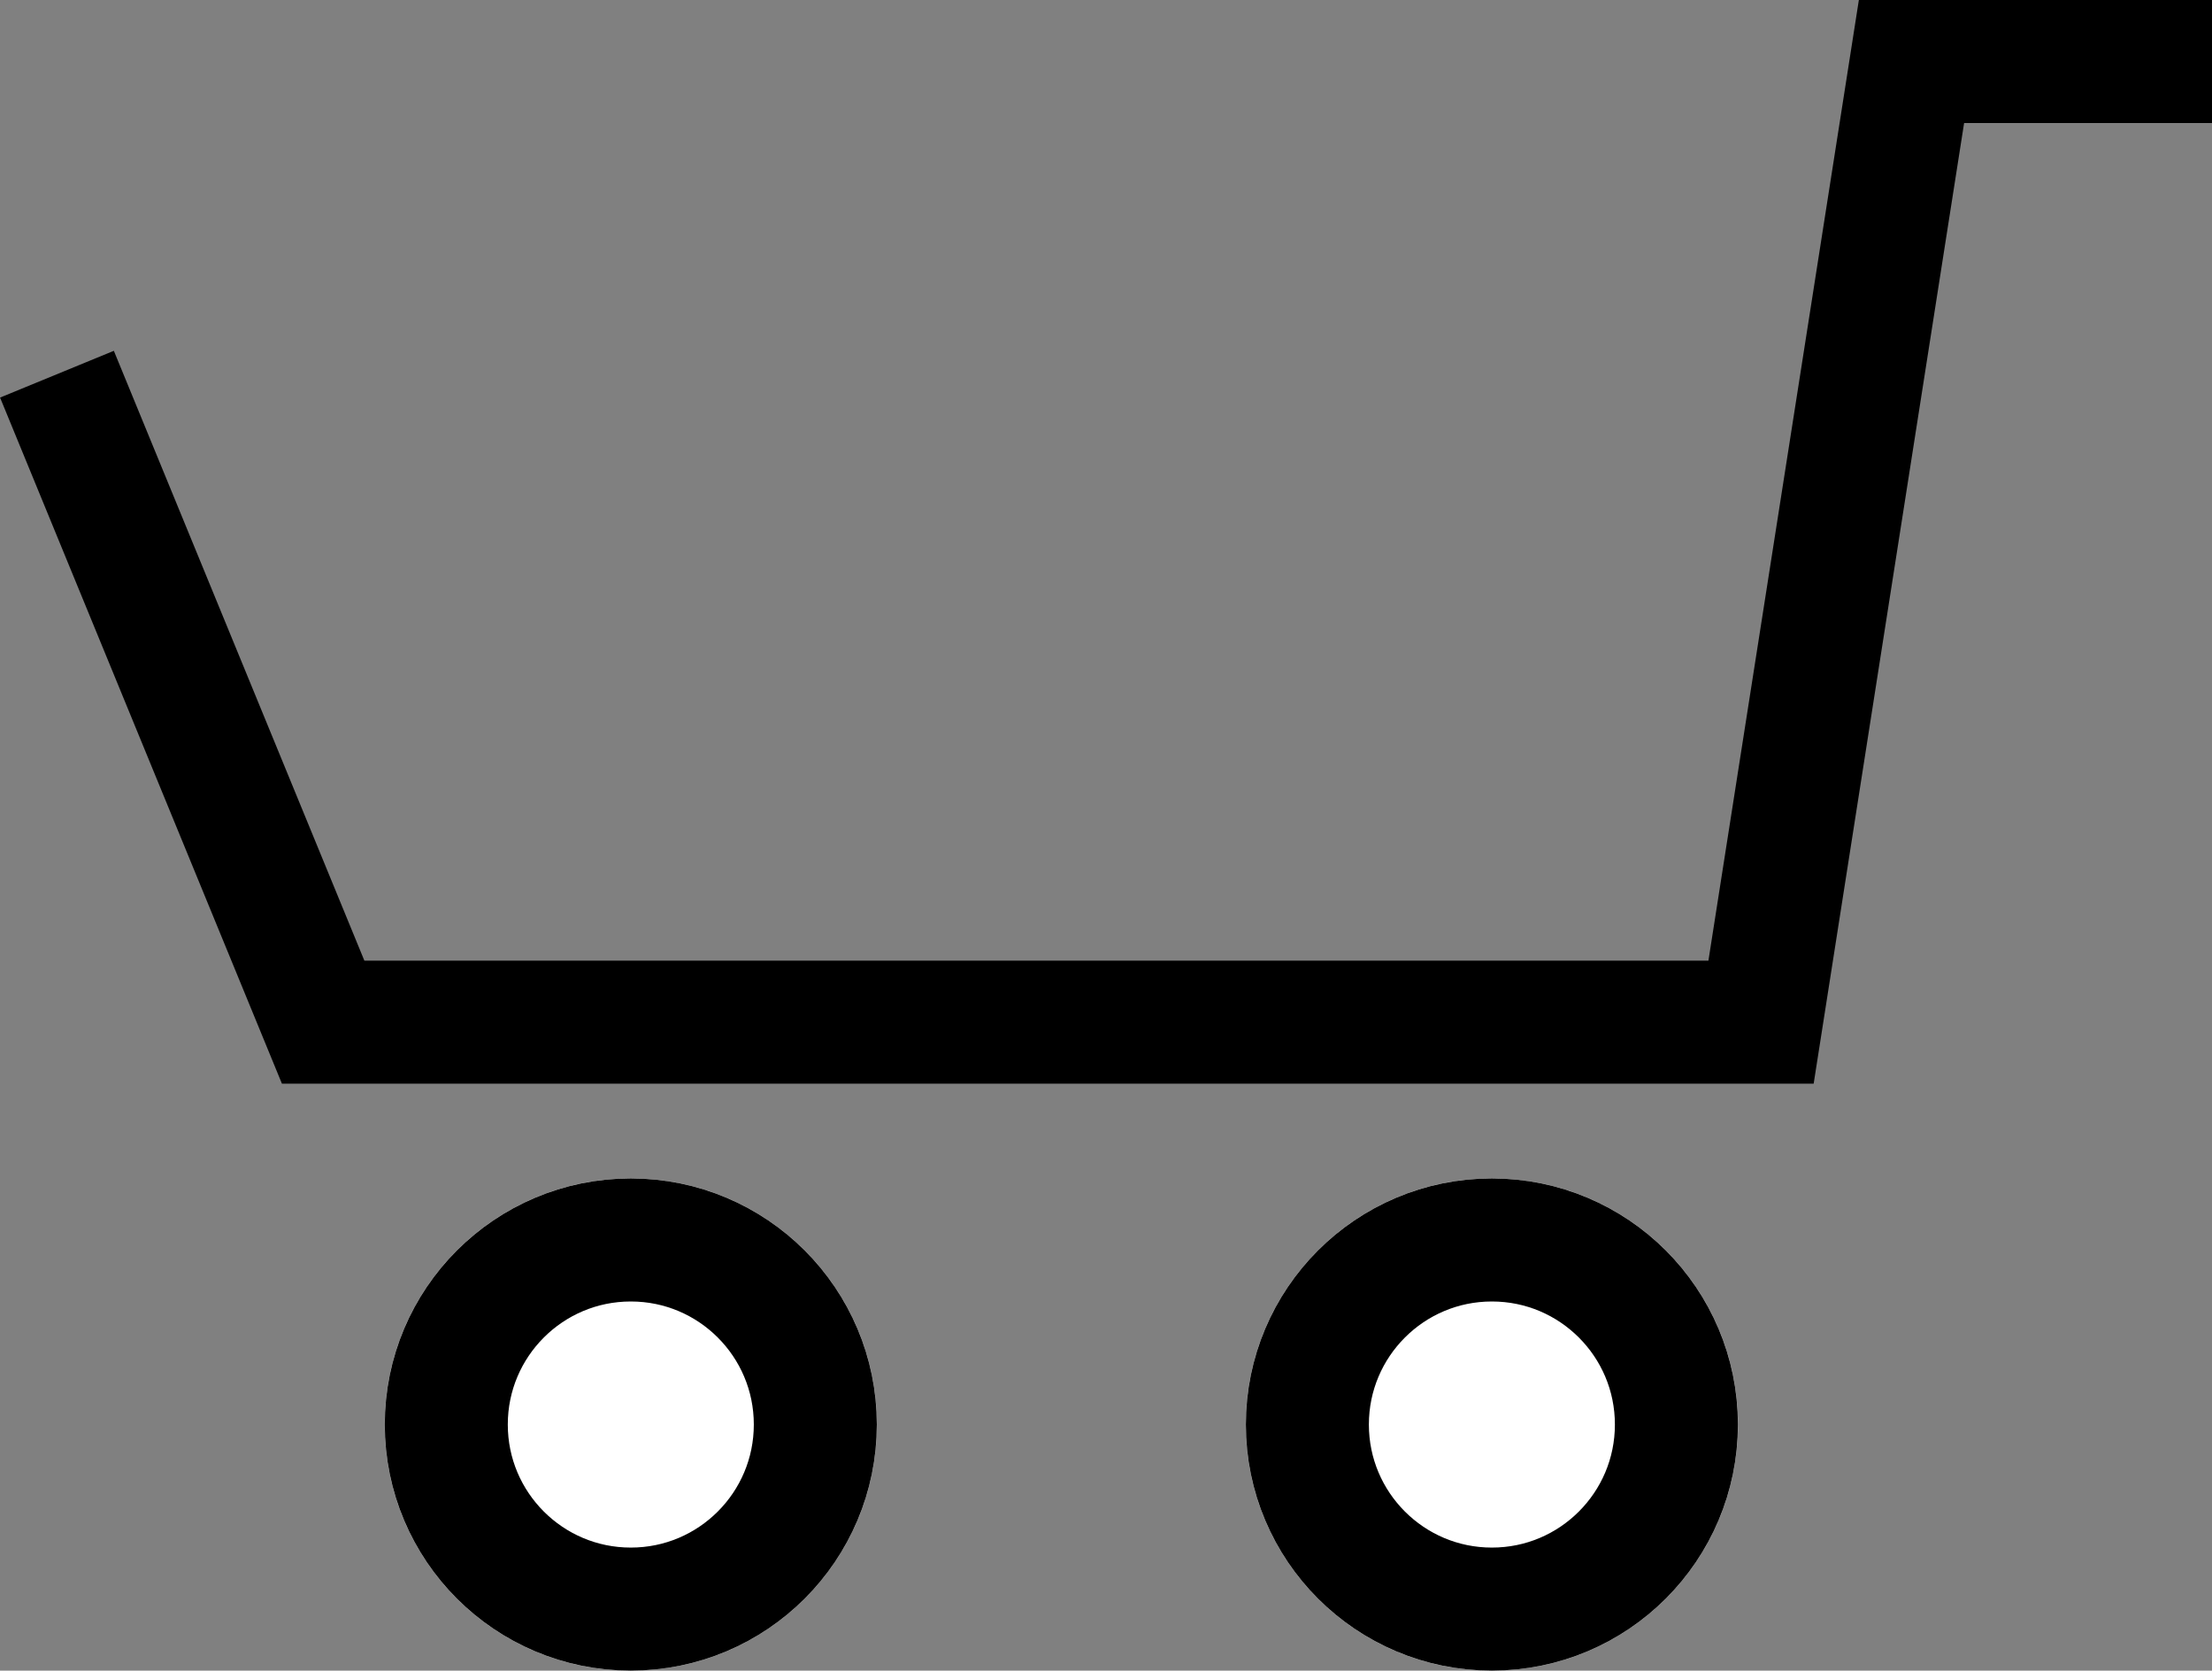<svg xmlns="http://www.w3.org/2000/svg" width="17.982" height="13.577" viewBox="0 0 17.982 13.577">
  <rect x="0" y="0" width="17.982" height="13.577" fill="#808080" stroke="none"/>
  <g id="グループ_1667" data-name="グループ 1667" transform="translate(-1261.872 -29.423)">
    <path id="パス_1" data-name="パス 1" d="M1183.335-40.536l2.164,5.266h11.689l1.223-7.807h2.443" transform="translate(79 73)" fill="none" stroke="#000" stroke-width="1"/>
    <g id="楕円形_2" data-name="楕円形 2" transform="translate(1265 39)" fill="#fff" stroke="#000" stroke-width="1">
      <circle cx="2" cy="2" r="2" stroke="none"/>
      <circle cx="2" cy="2" r="1.5" fill="none"/>
    </g>
    <g id="楕円形_3" data-name="楕円形 3" transform="translate(1272 39)" fill="#fff" stroke="#000" stroke-width="1">
      <circle cx="2" cy="2" r="2" stroke="none"/>
      <circle cx="2" cy="2" r="1.5" fill="none"/>
    </g>
  </g>
</svg>
